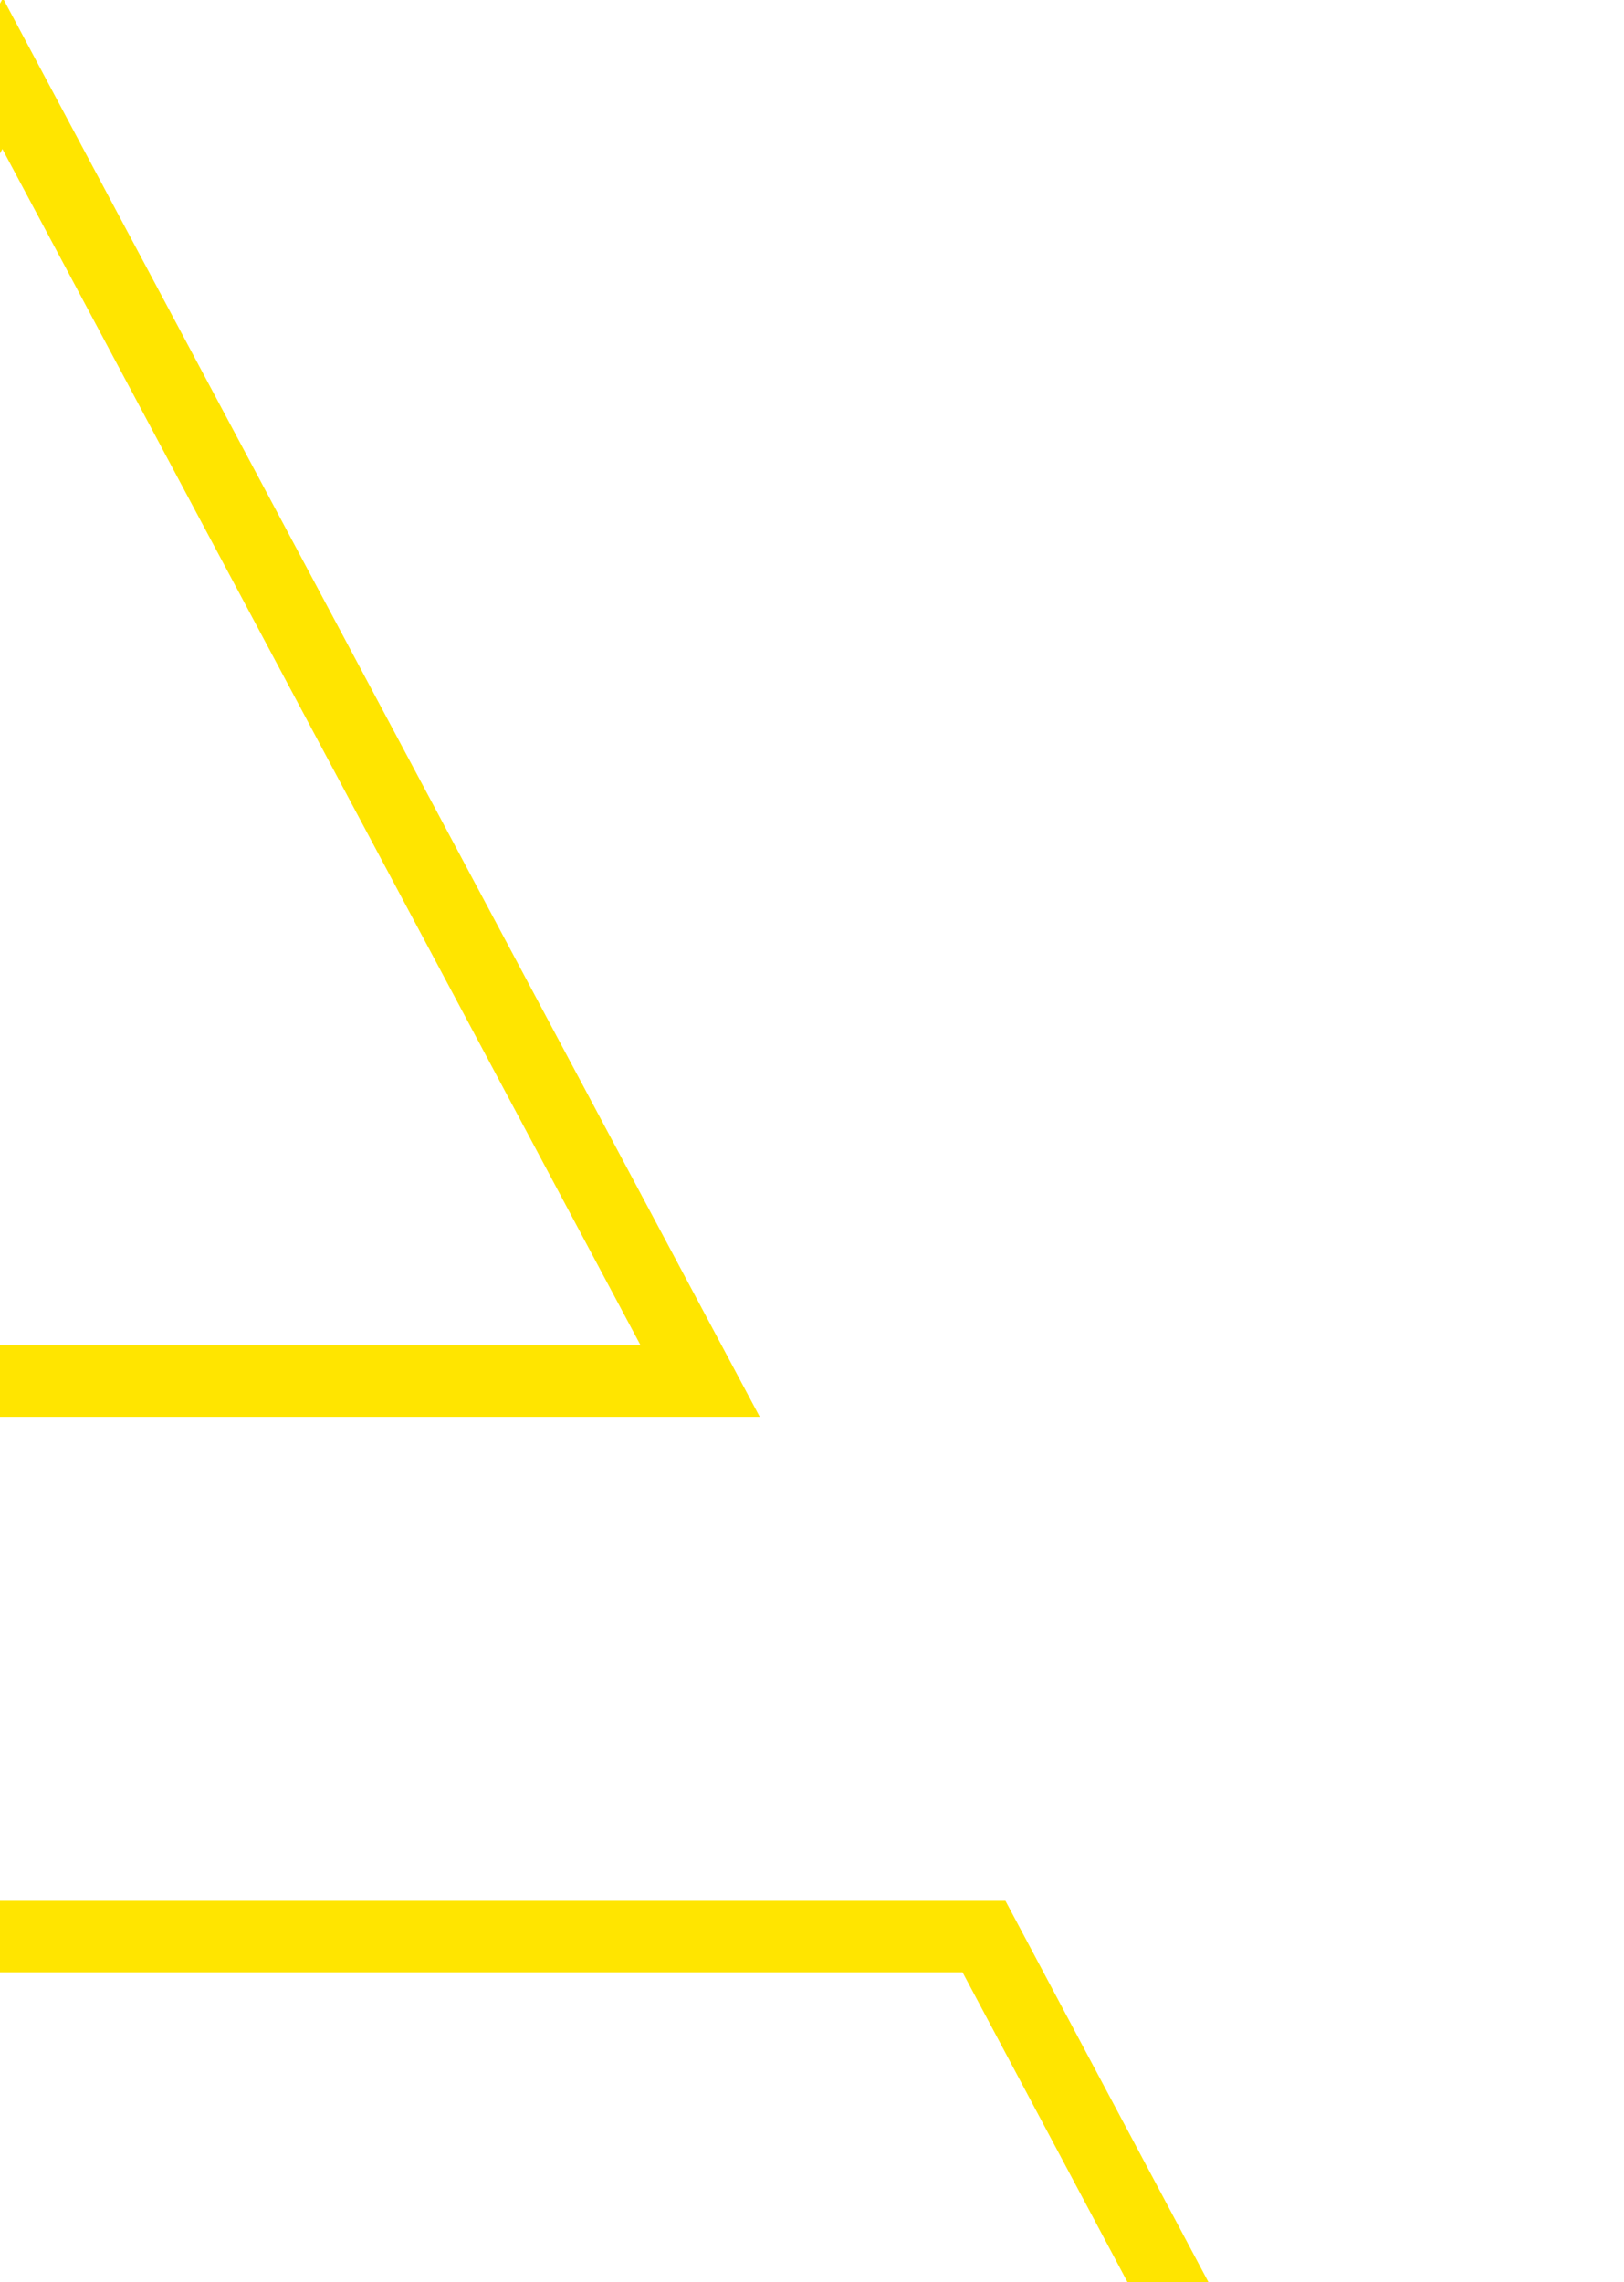 <?xml version="1.0" encoding="utf-8"?>
<!-- Generator: Adobe Illustrator 16.0.0, SVG Export Plug-In . SVG Version: 6.00 Build 0)  -->
<!DOCTYPE svg PUBLIC "-//W3C//DTD SVG 1.1//EN" "http://www.w3.org/Graphics/SVG/1.1/DTD/svg11.dtd">
<svg version="1.1" id="Laag_1" xmlns="http://www.w3.org/2000/svg" xmlns:xlink="http://www.w3.org/1999/xlink" x="0px" y="0px"
	 width="250px" height="351.333px" viewBox="0 0 250 351.333" enable-background="new 0 0 250 351.333" xml:space="preserve">
<g>
	<path fill="none" stroke="#FFE500" stroke-width="11" d="M-109.941,214.667L0.408,11.333l107.377,201.276H-0.834 M182,355.456
		l-30.521-57.33H-1"/>
</g>
</svg>
